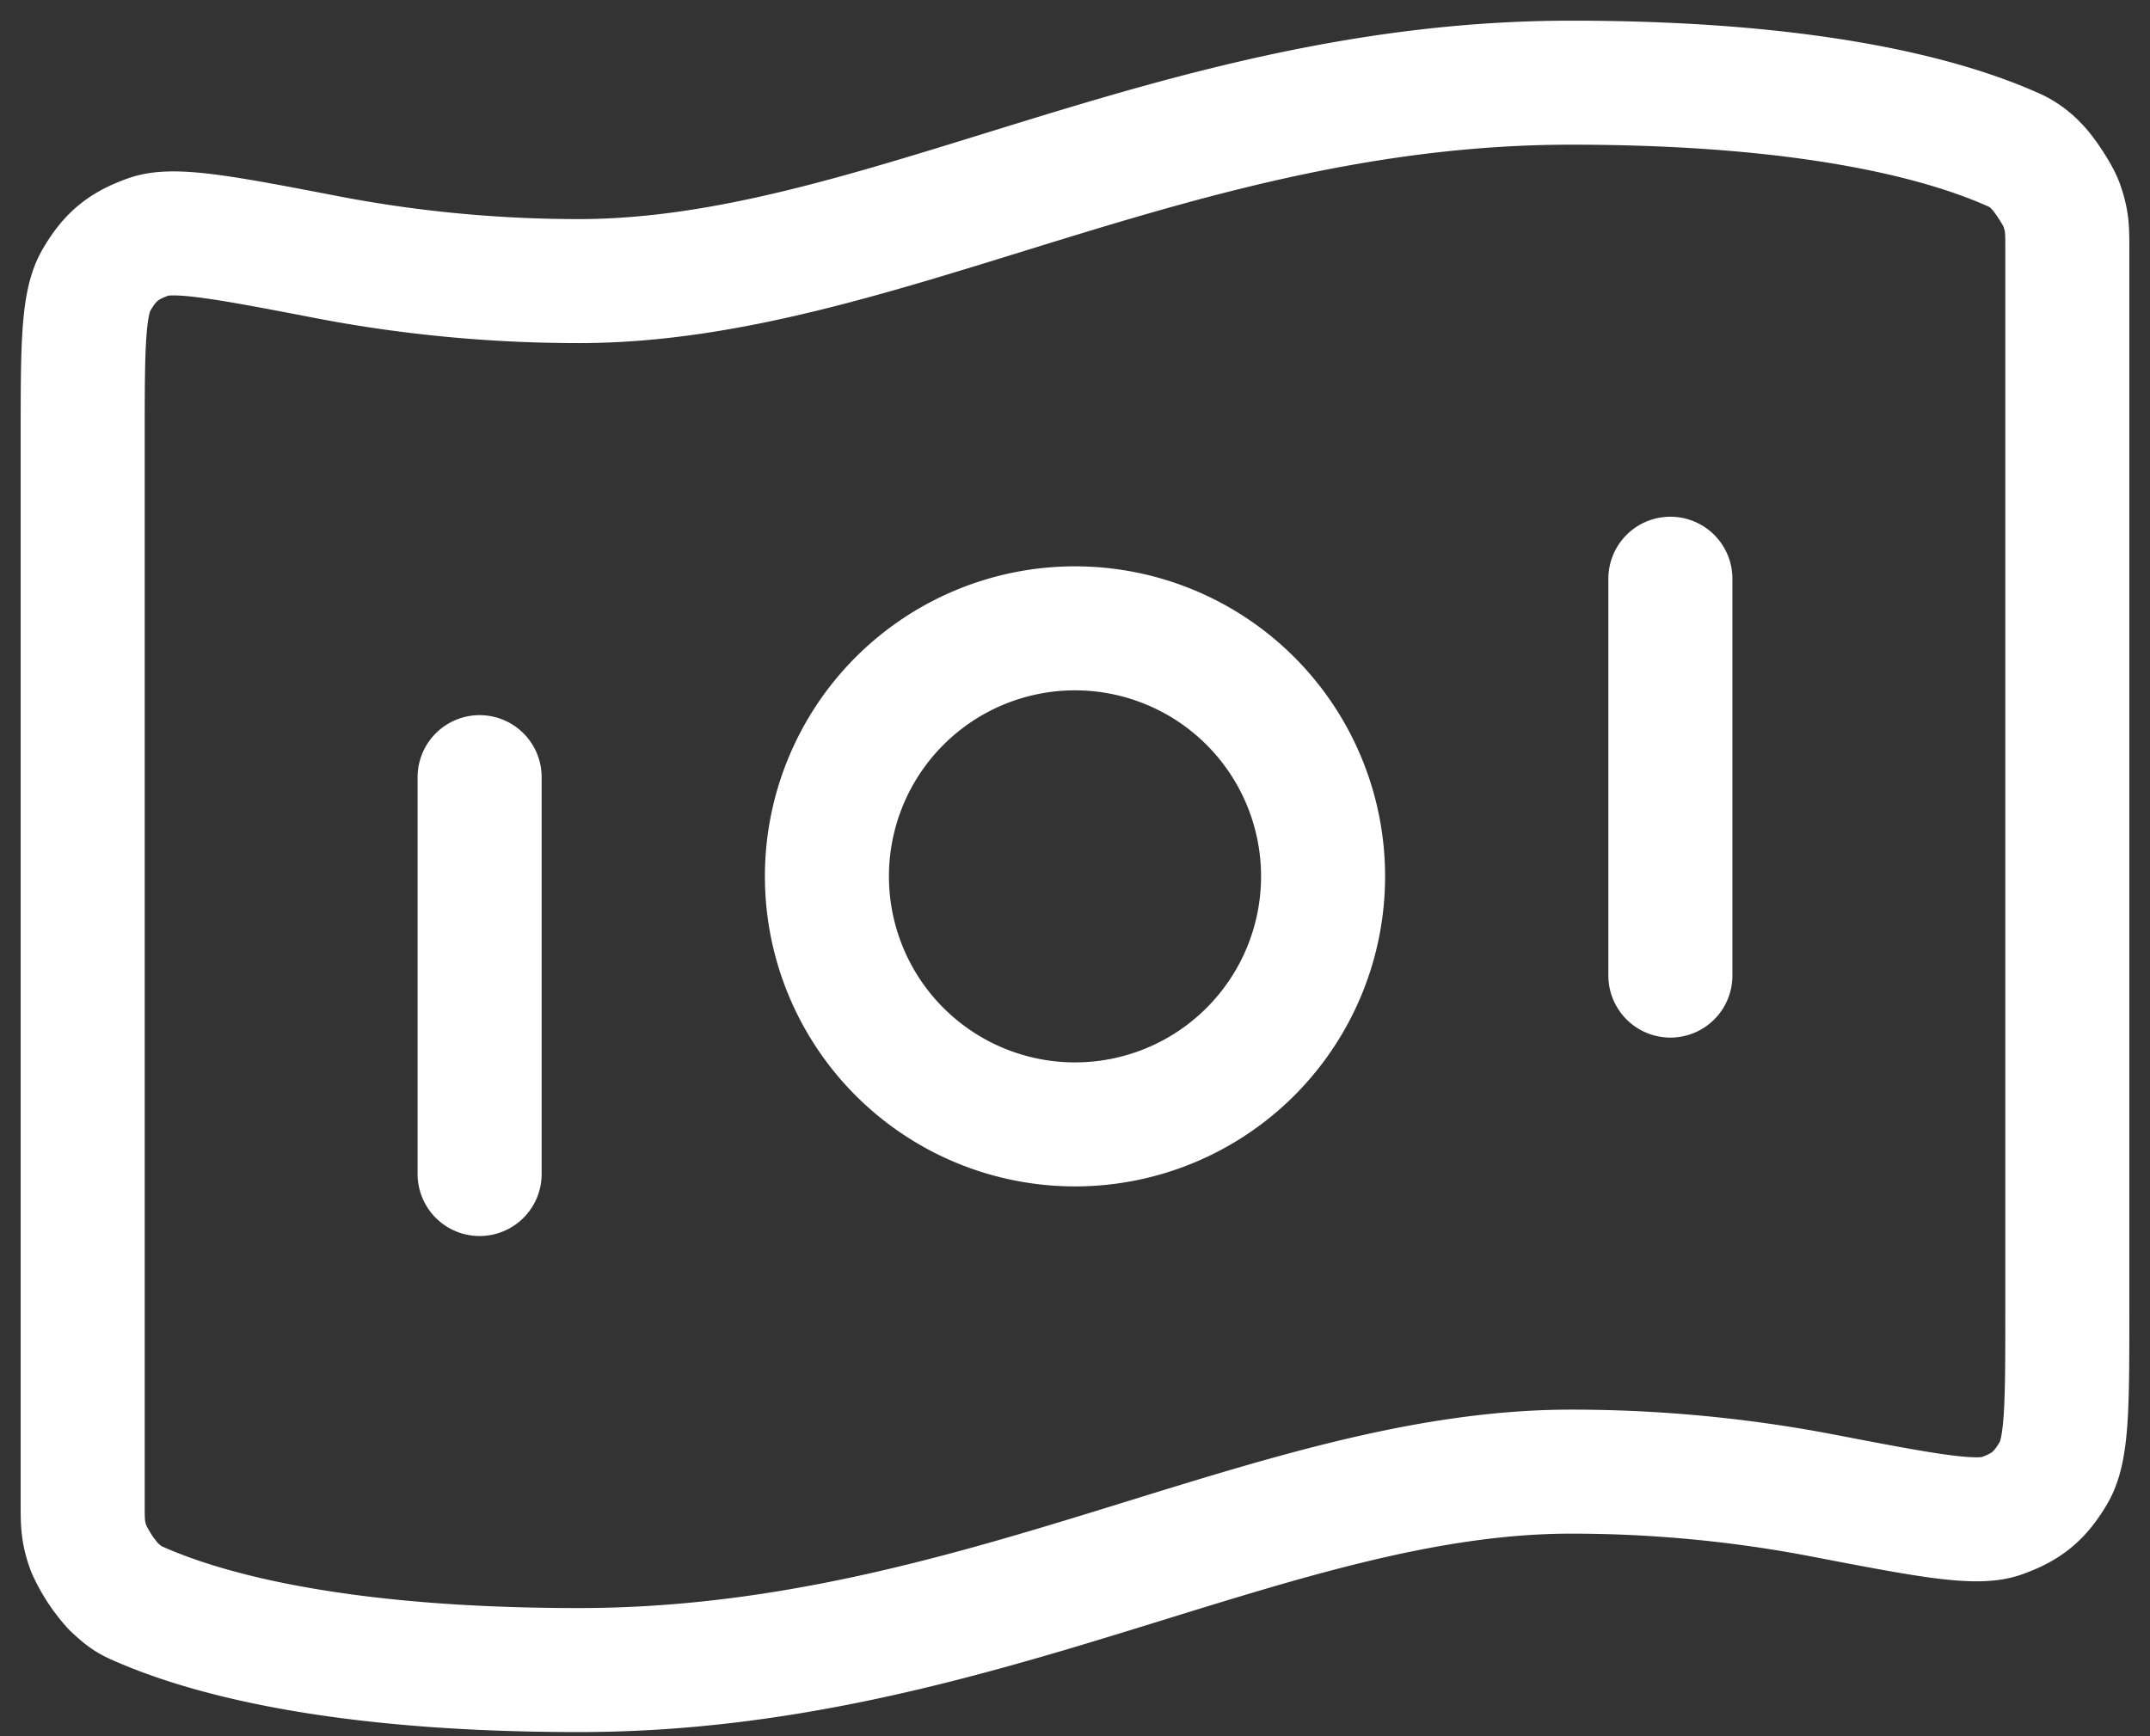 <svg xmlns="http://www.w3.org/2000/svg" width="26" height="21" fill="none"><rect width="100%" height="100%" fill="#333333" stroke="none"/><path stroke="#fff" stroke-linecap="round" stroke-linejoin="round" stroke-width="1.5" d="M5.8 9.4v4.8M20.2 7v4.8M19 1c2.938 0 4.528.45 5.319.799a.85.85 0 0 1 .31.214c.09.087.257.342.3.46.071.198.071.306.071.522v12.898c0 1.09 0 1.636-.163 1.916-.167.285-.327.418-.639.528-.306.107-.924-.011-2.16-.249A16.127 16.127 0 0 0 19 17.8c-3.6 0-7.2 2.4-12 2.4-2.938 0-4.528-.45-5.319-.799-.105-.046-.158-.07-.31-.214a1.759 1.759 0 0 1-.3-.46C1 18.528 1 18.42 1 18.204V5.307c0-1.09 0-1.636.164-1.916.166-.286.326-.418.638-.528.306-.107.924.011 2.16.249.864.166 1.89.288 3.038.288 3.6 0 7.2-2.4 12-2.4Zm-3 9.6a3 3 0 1 1-6 0 3 3 0 0 1 6 0Z"/></svg>